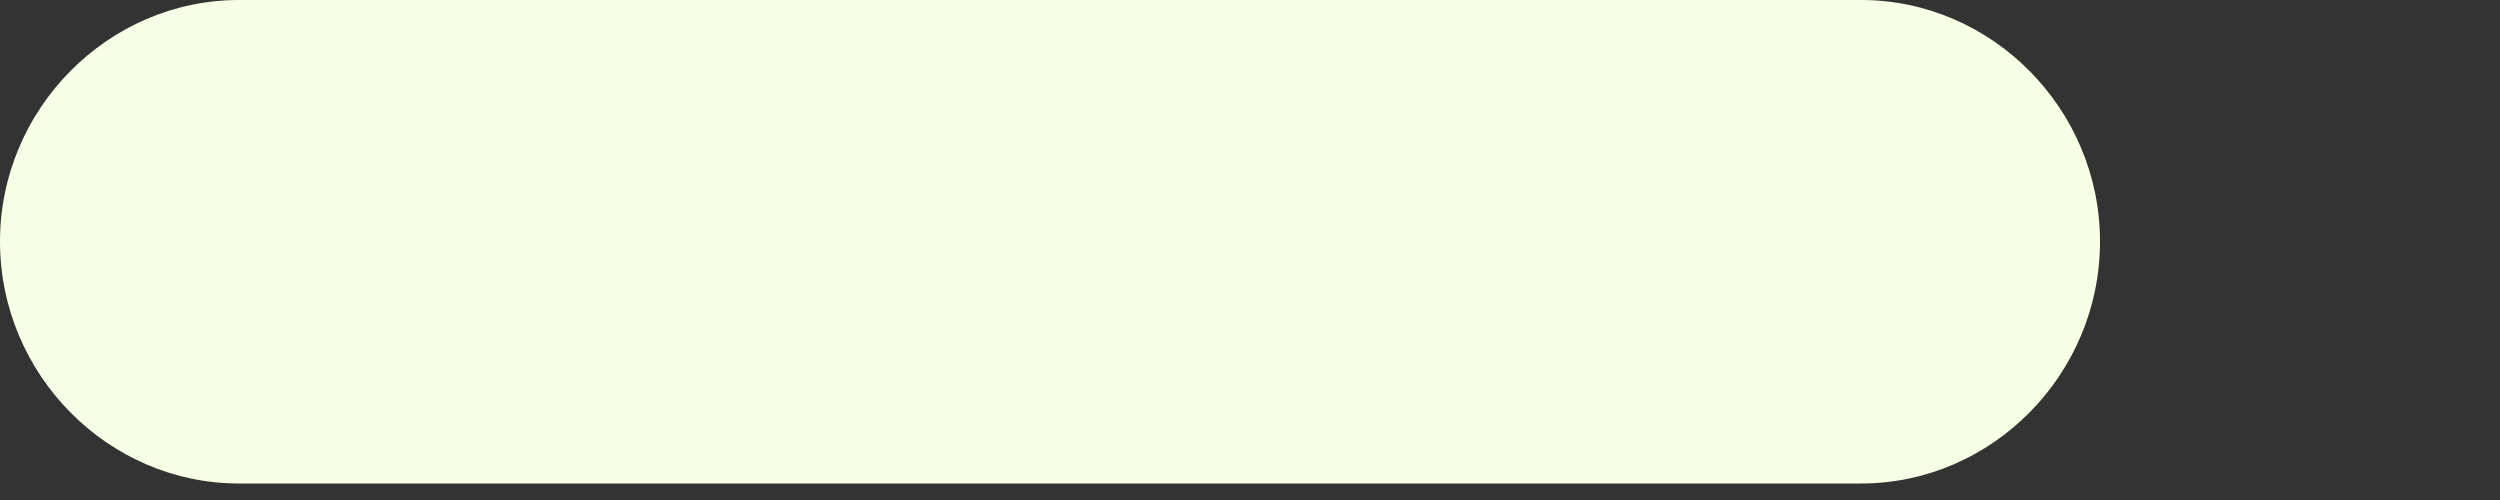 <?xml version="1.0" encoding="utf-8"?>
<svg xmlns="http://www.w3.org/2000/svg" fill="none" height="100%" overflow="visible" preserveAspectRatio="none" style="display: block;" viewBox="0 0 5 1" width="100%">
<rect x="0" y="0" width="5" height="1" fill="#333333" stroke="none"/>
<path clip-rule="evenodd" d="M0.478 0H3.722C3.984 0 4.2 0.218 4.2 0.483C4.2 0.749 3.984 0.967 3.722 0.967H0.478C0.216 0.967 0 0.749 0 0.483C0 0.218 0.216 0 0.478 0Z" fill="#F7FFE5" fill-rule="evenodd" id="Vector"/>
</svg>